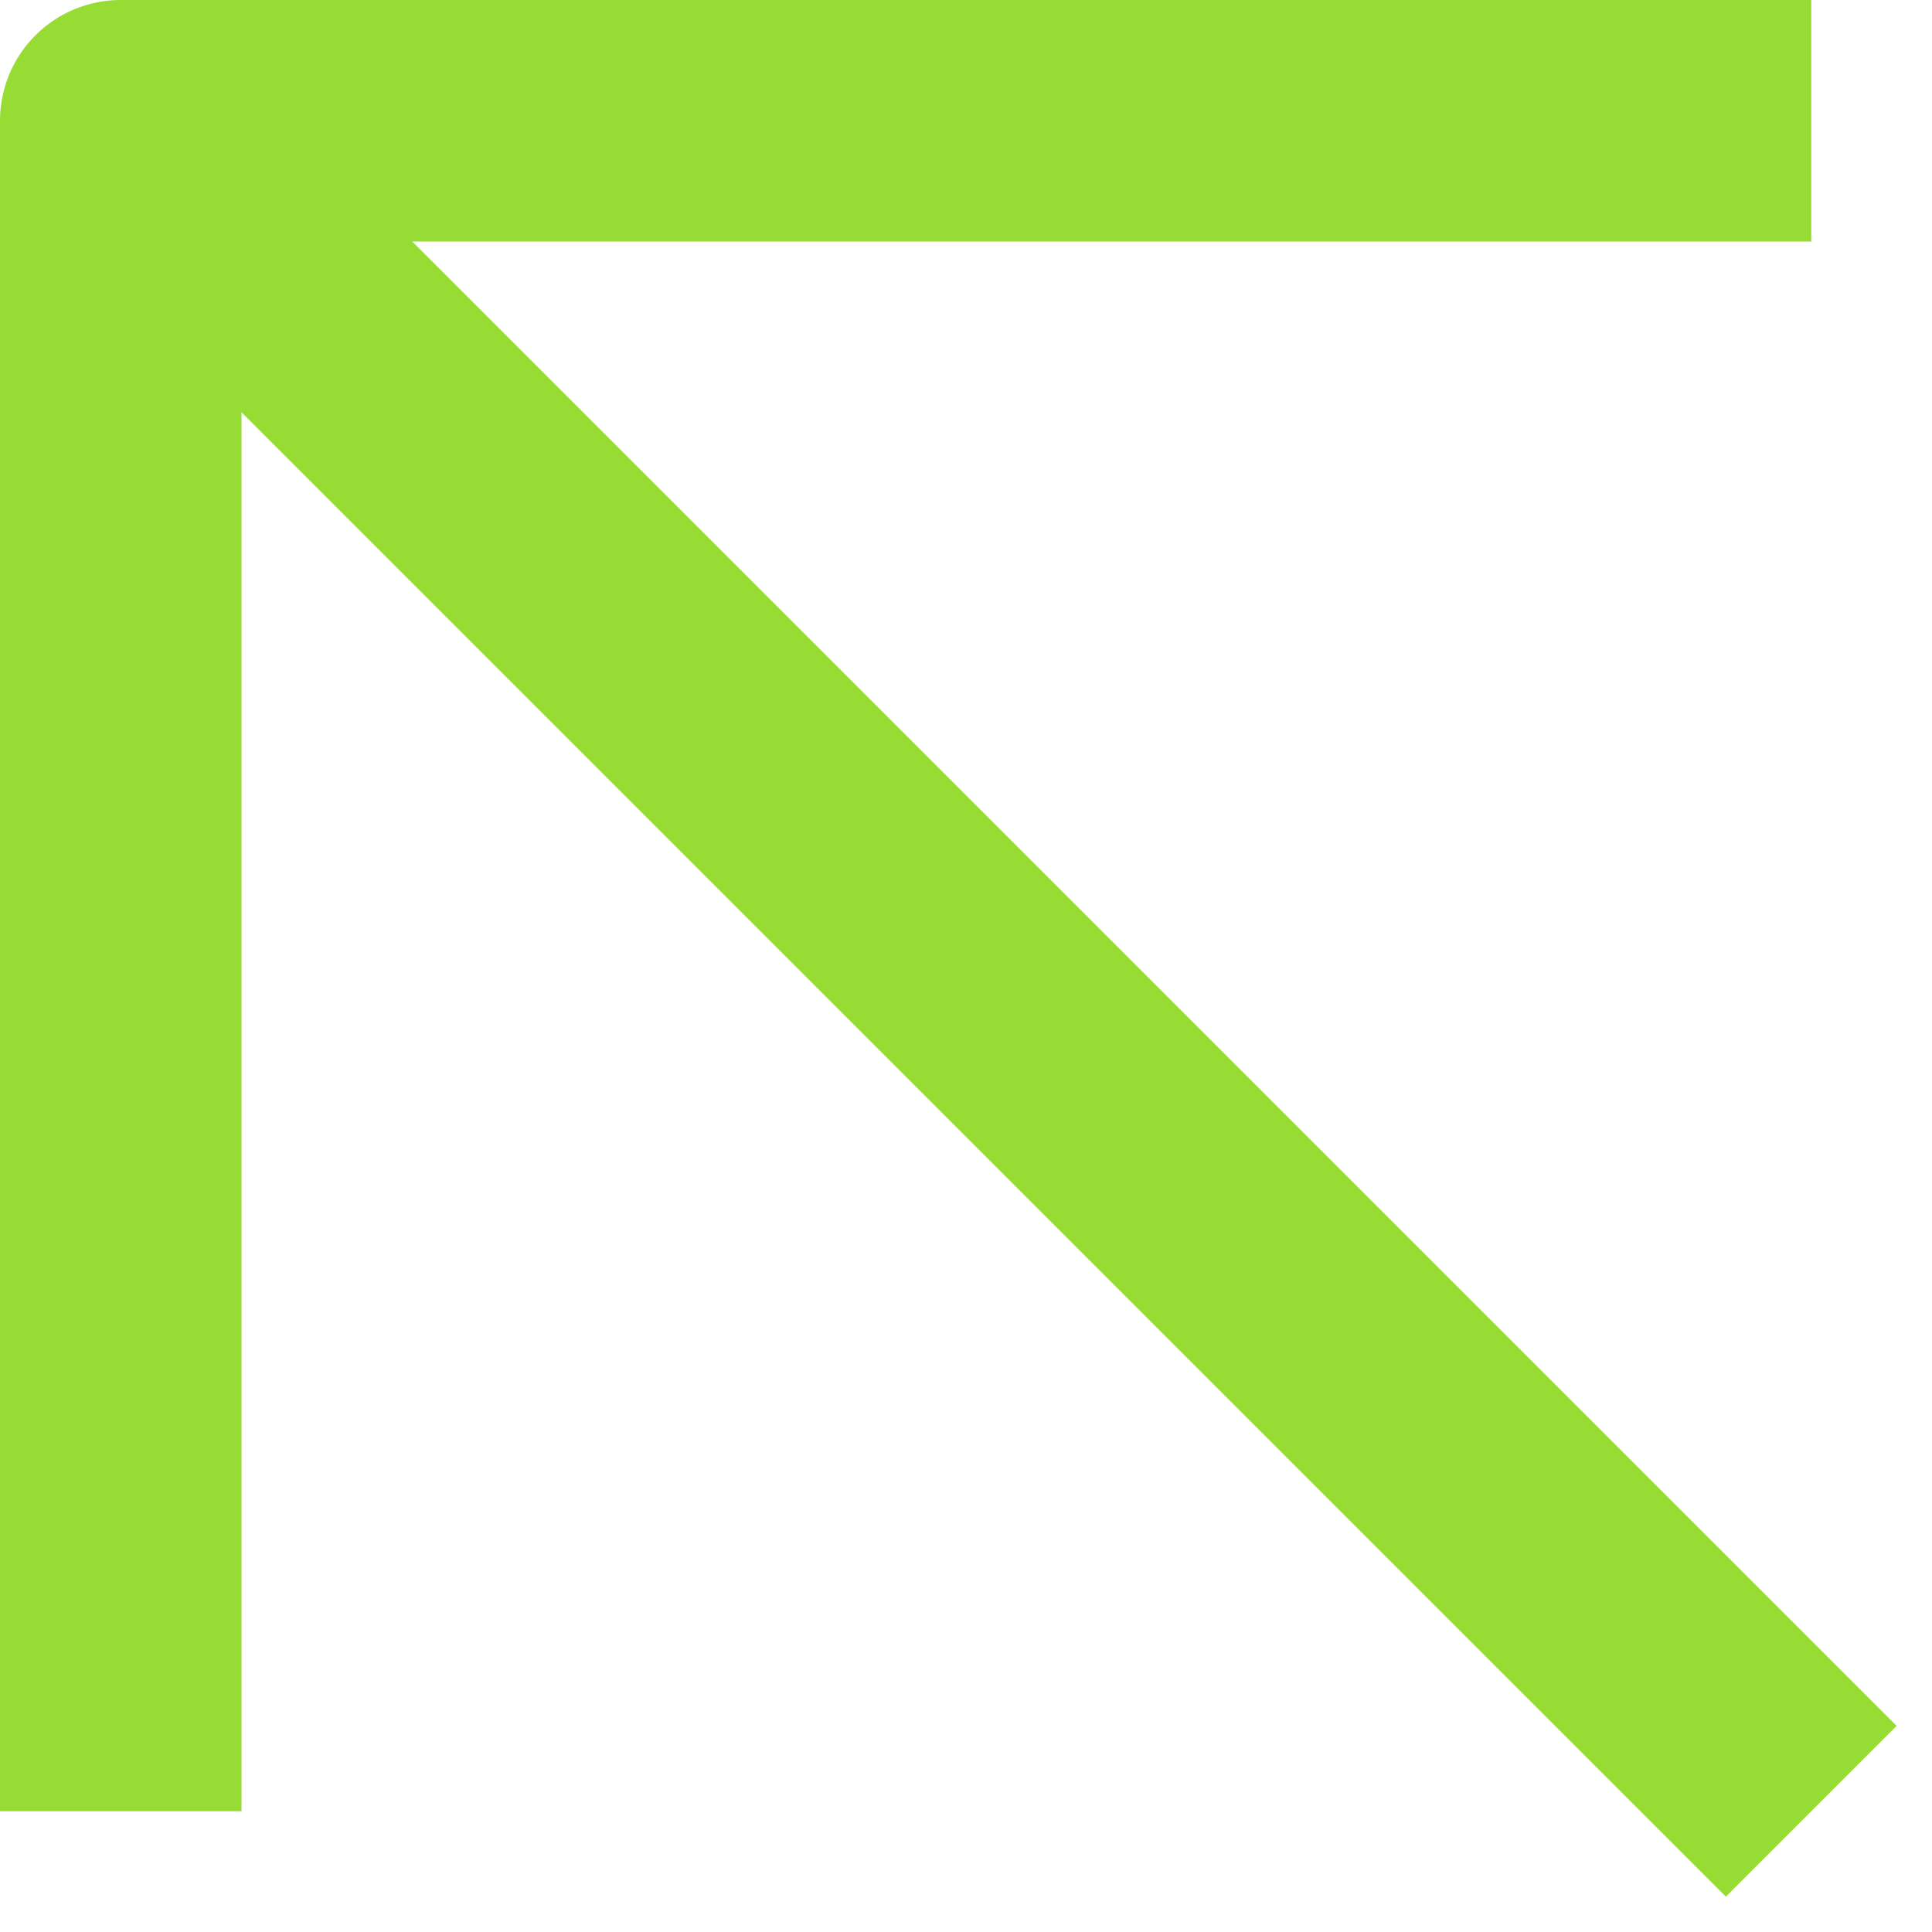 <?xml version="1.0" encoding="UTF-8"?> <svg xmlns="http://www.w3.org/2000/svg" width="16" height="16" viewBox="0 0 16 16" fill="none"> <path d="M1 15L1 1L15 1" stroke="#97DC34" stroke-width="2" stroke-linejoin="round"></path> <path d="M1.875 1.875L15 15" stroke="#97DC34" stroke-width="2" stroke-linejoin="round"></path> </svg> 